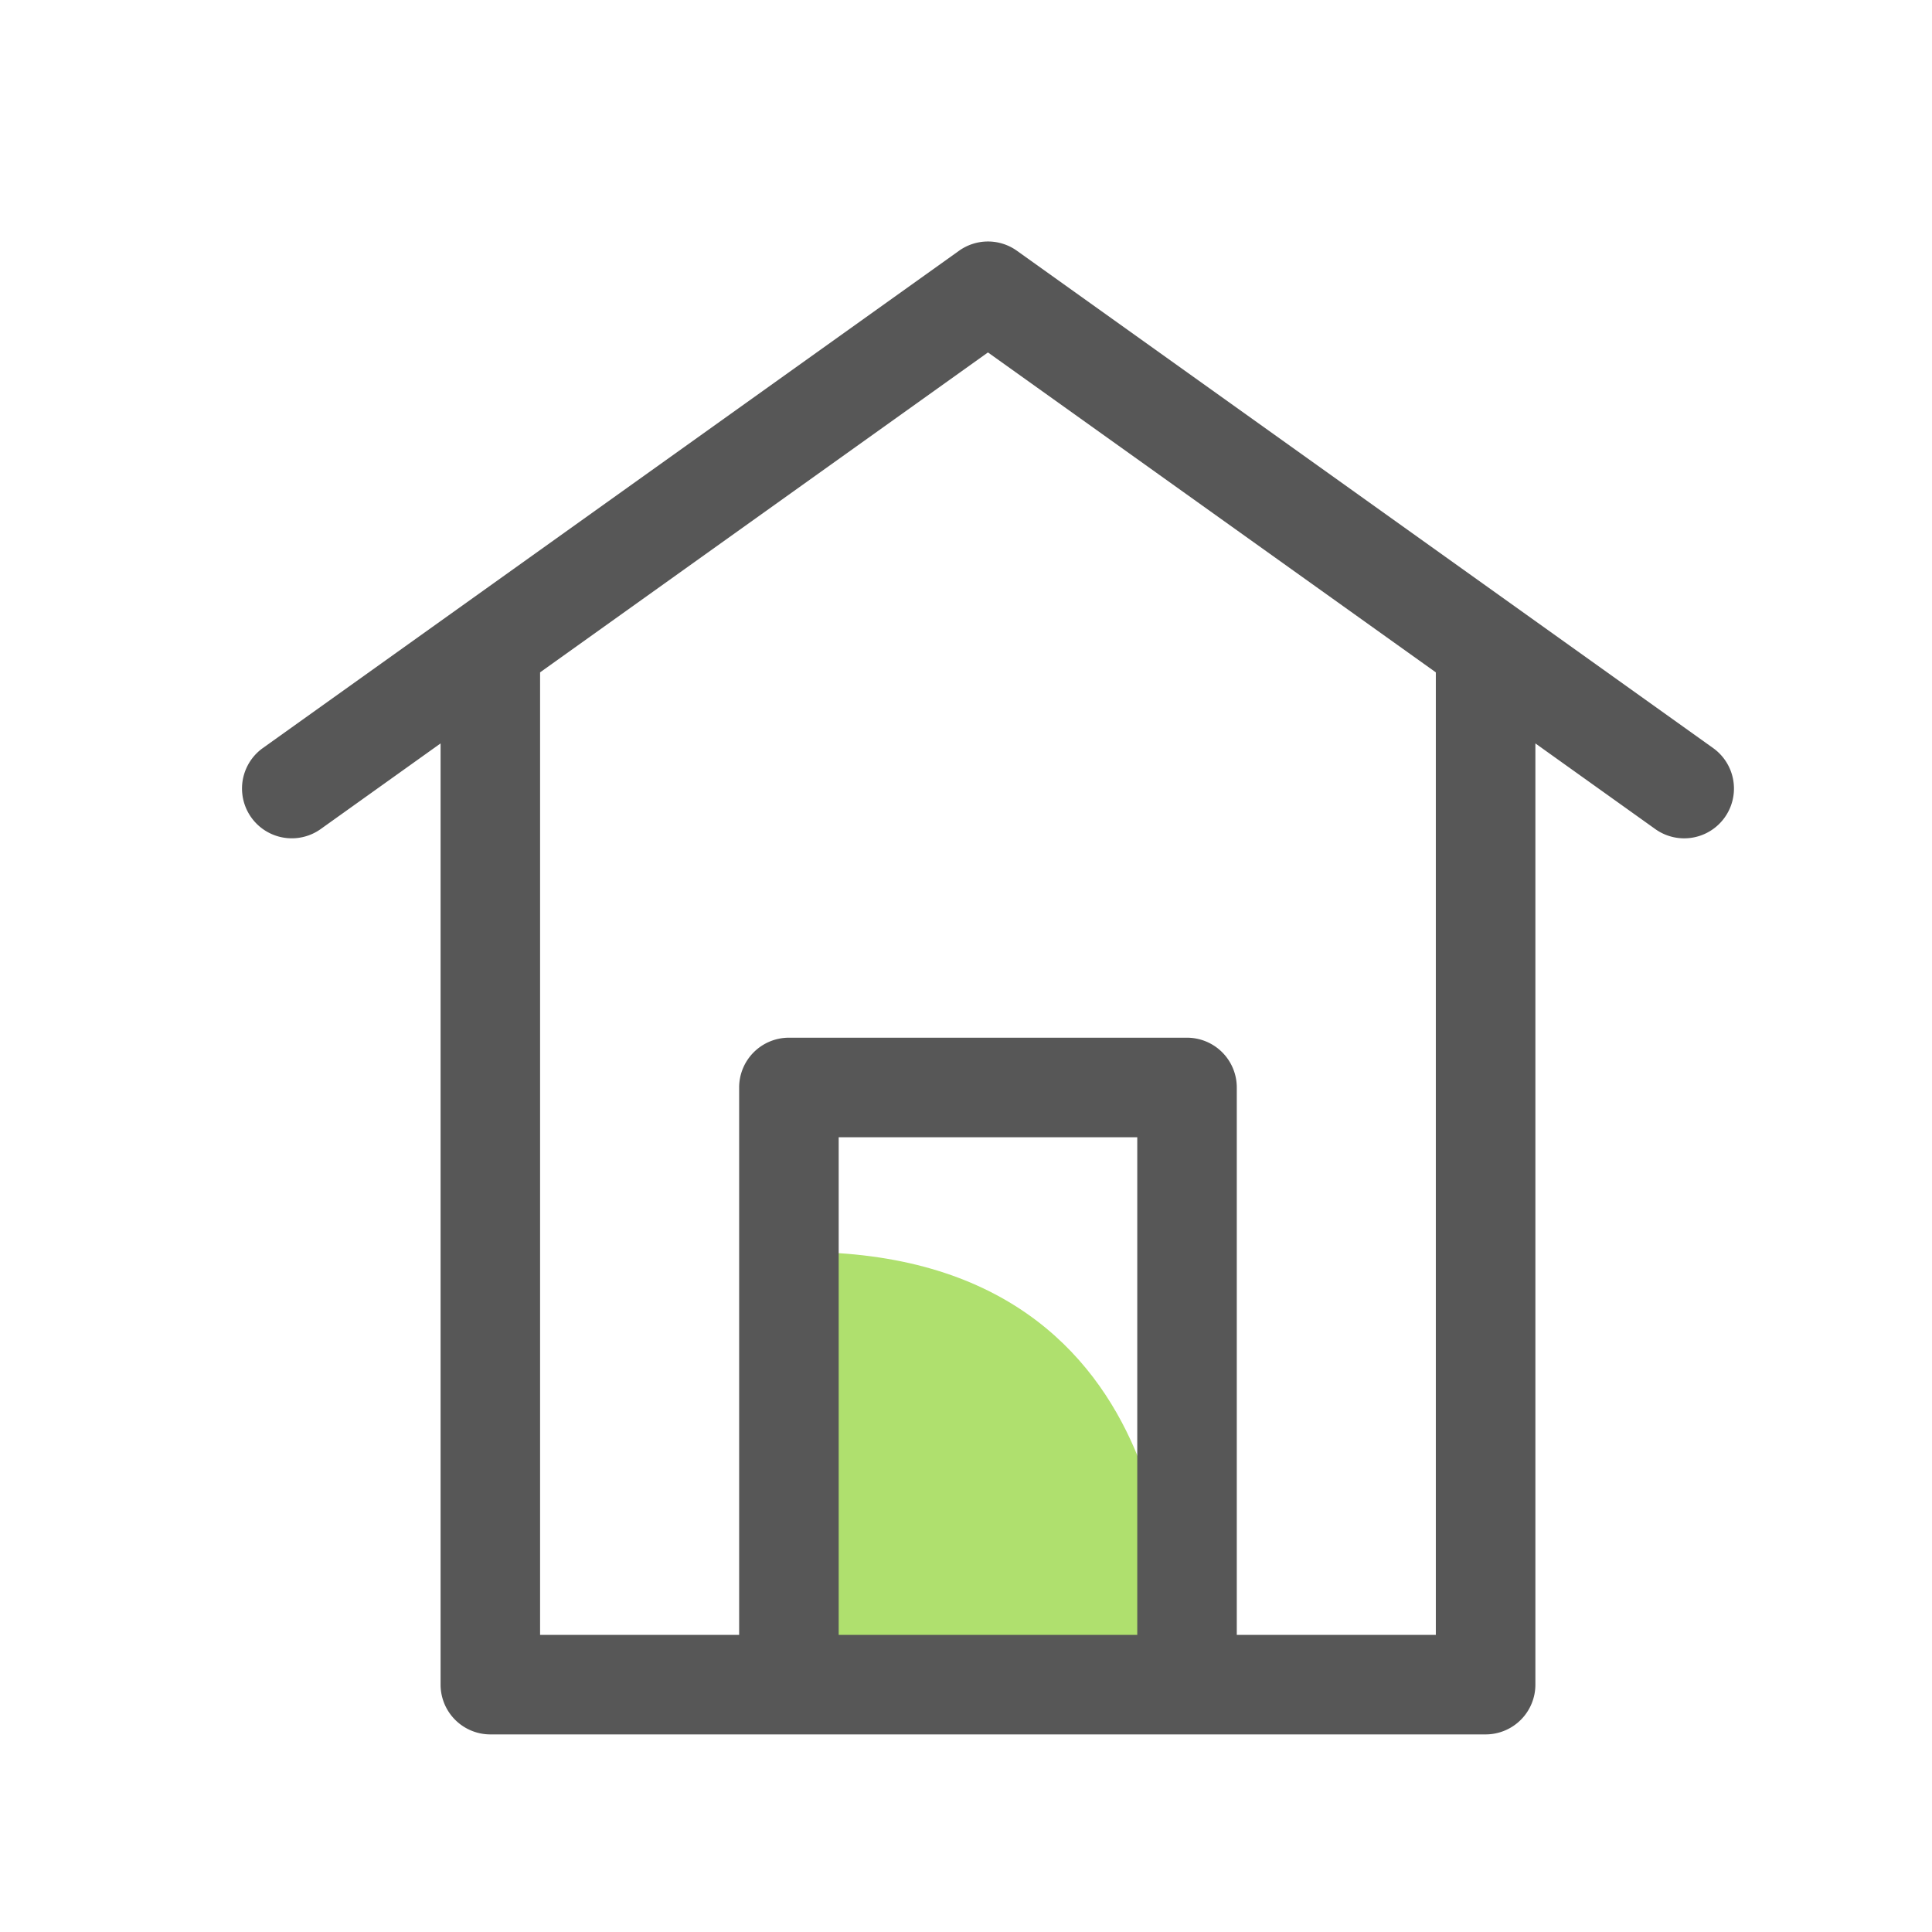 <svg viewBox="0 0 88 88" height="88" width="88" xmlns="http://www.w3.org/2000/svg">
  <g transform="translate(-772 -668)" id="callout-icon-home">
    <rect fill="none" transform="translate(772 668)" height="88" width="88" id="Rectangle_2970"></rect>
    <path opacity="0.597" fill="#79ca0c" transform="translate(-11611.553 -4706.744)" d="M12420.068,5431.771s-1.027,17.746,0,18.023c.4.108,16.781,0,16.781,0S12438.168,5431.747,12420.068,5431.771Z" id="Path_2740"></path>
    <path fill="#575757" transform="translate(-2130 432)" d="M2980.051,270.088l-31.733-22.667a2.268,2.268,0,0,0-2.634,0l-31.733,22.667a2.267,2.267,0,0,0,2.634,3.69l5.483-3.917v42.872a2.268,2.268,0,0,0,2.267,2.267h45.333a2.268,2.268,0,0,0,2.267-2.267V269.862l5.483,3.917a2.267,2.267,0,0,0,2.634-3.69Zm-26.25,40.378h-13.6V287.8h13.6Zm4.533,0V285.533a2.268,2.268,0,0,0-2.267-2.267h-18.133a2.267,2.267,0,0,0-2.267,2.267v24.933H2926.6V266.625l20.4-14.572,20.4,14.572v43.842Z" id="Path_2741"></path>
  </g>
</svg>
